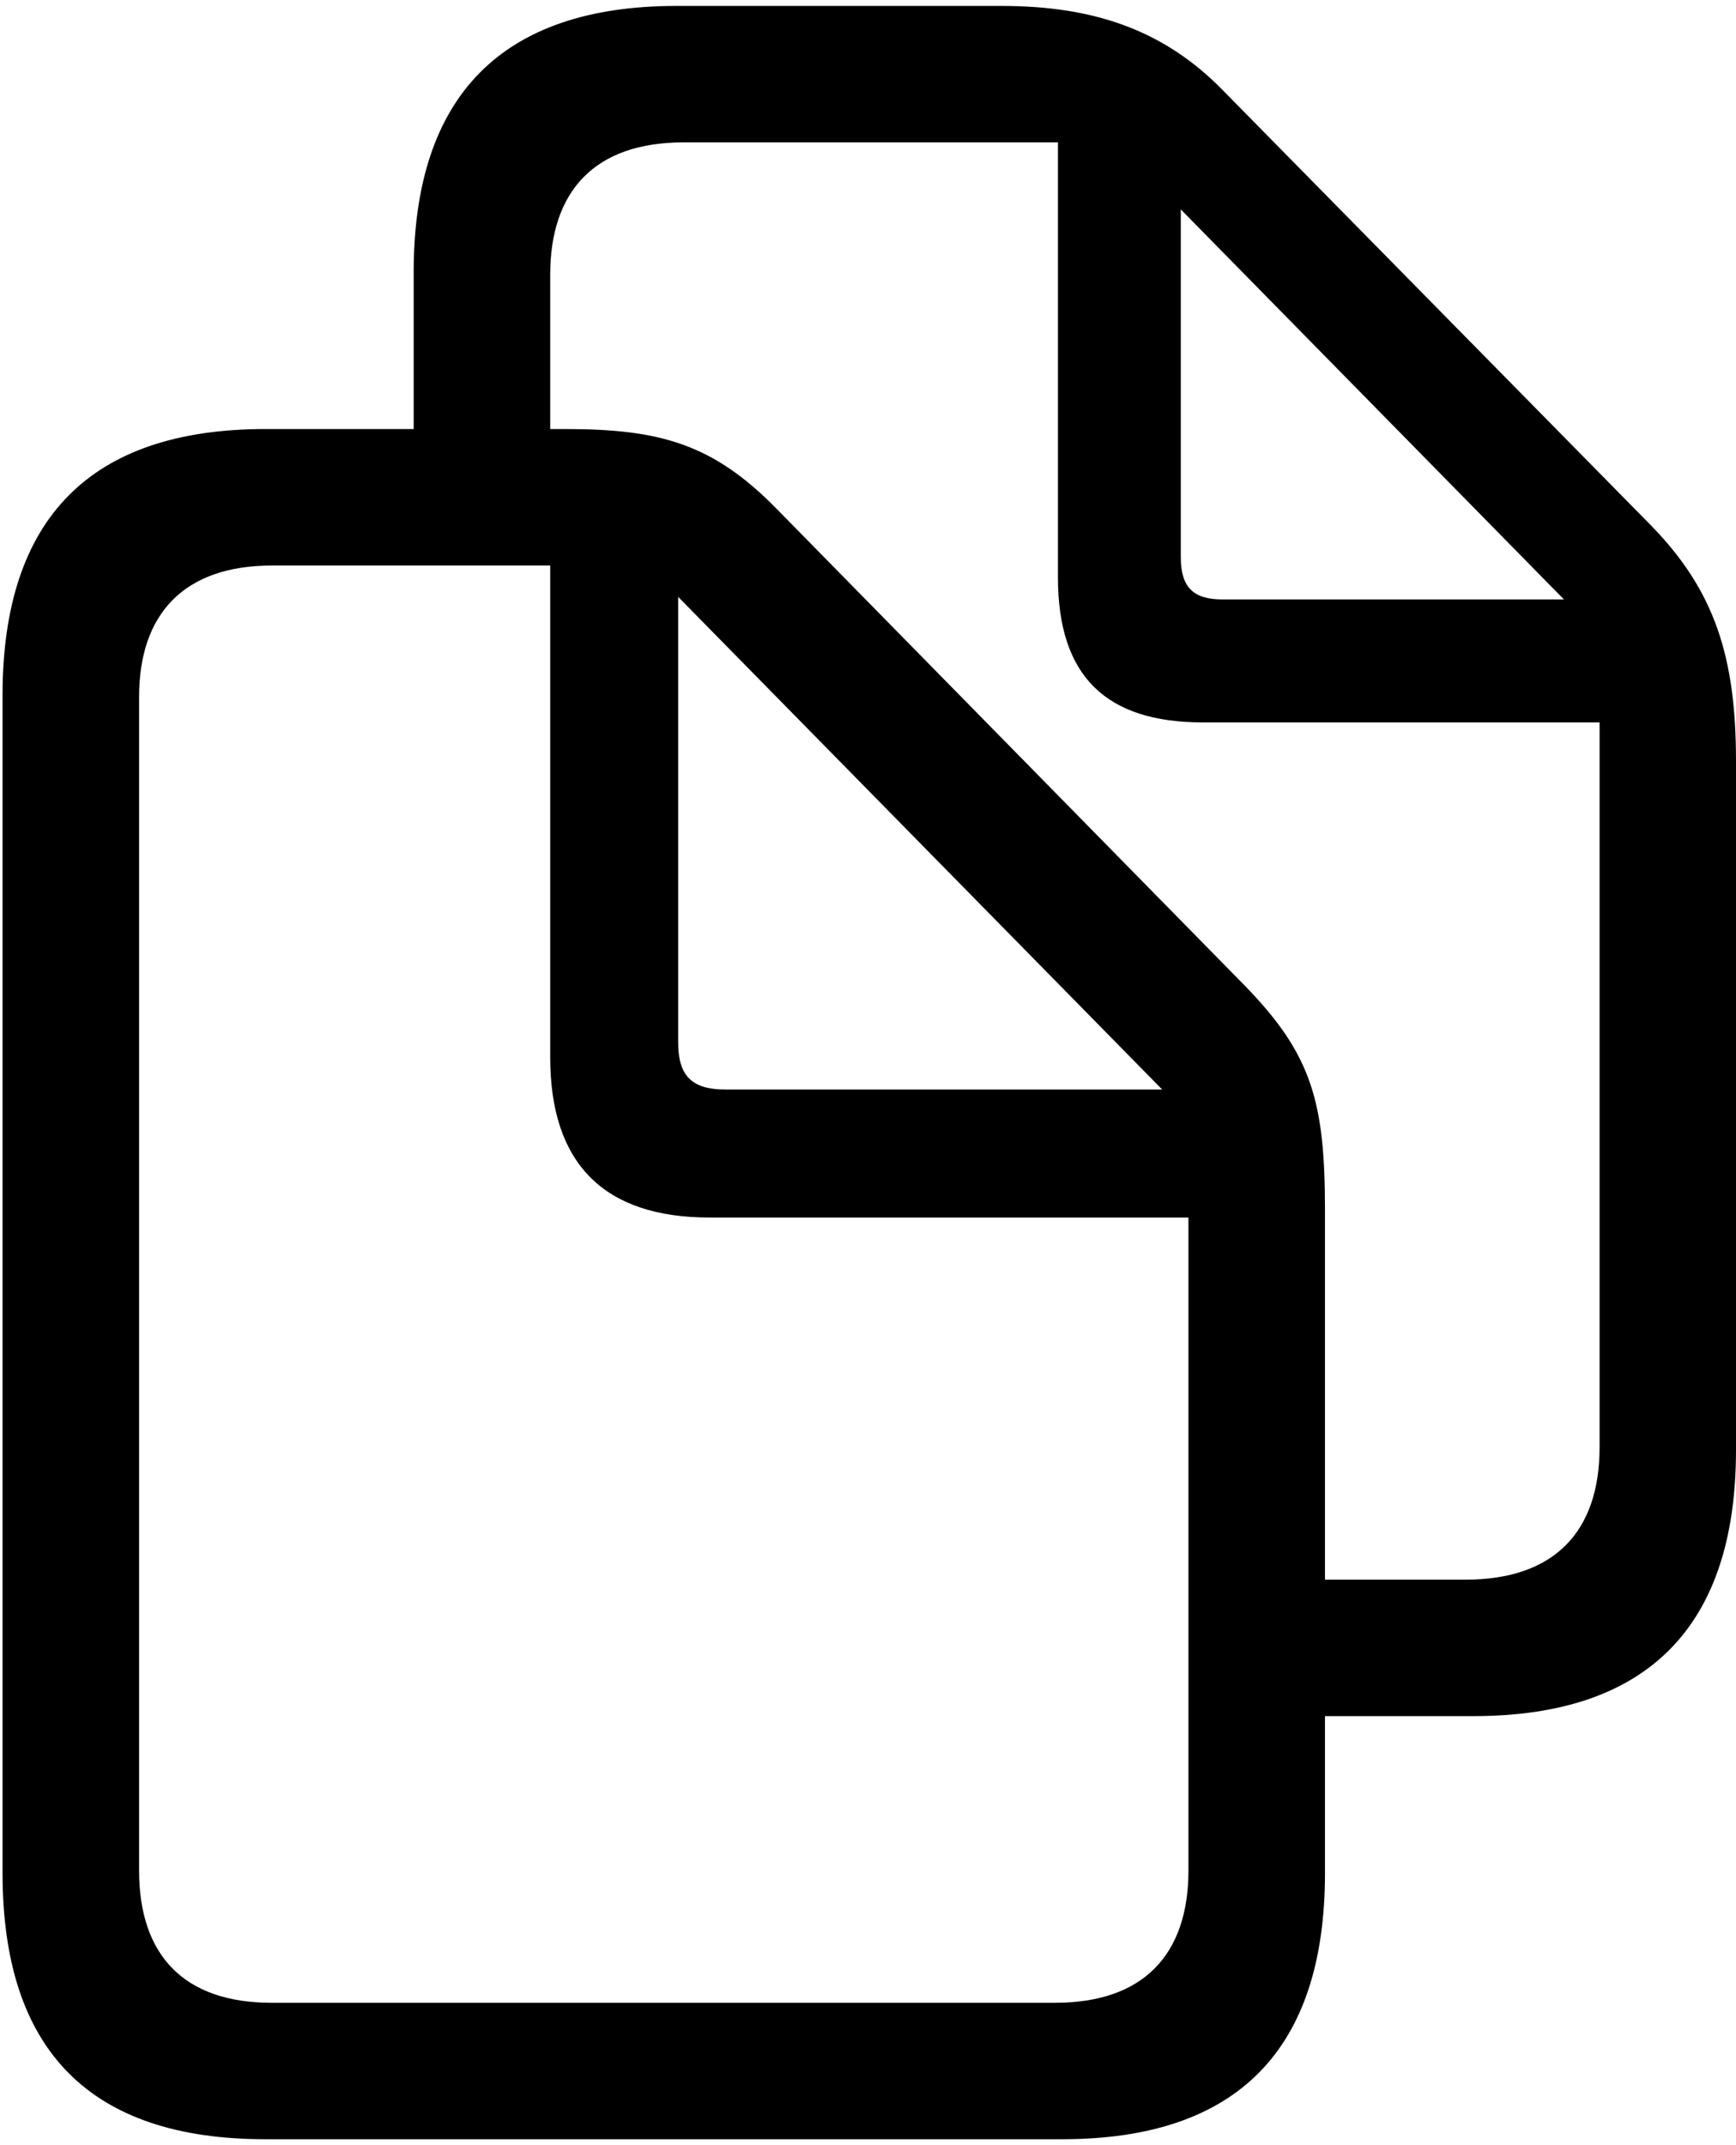 <svg width="17" height="21" viewBox="0 0 17 21" fill="none" xmlns="http://www.w3.org/2000/svg">
<path d="M0.025 18.336C0.025 20.071 0.88 20.942 2.599 20.942H10.401C12.12 20.942 12.975 20.062 12.975 18.336V16.8H14.427C16.137 16.8 17 15.92 17 14.194V7.454C17 6.433 16.793 5.785 16.17 5.146L11.979 0.888C11.389 0.282 10.692 0.058 9.804 0.058H6.625C4.915 0.058 4.051 0.938 4.051 2.664V4.2H2.599C0.889 4.2 0.025 5.071 0.025 6.806V18.336ZM12.186 9.645L7.612 4.988C6.981 4.341 6.458 4.2 5.529 4.2H5.388V2.689C5.388 1.867 5.828 1.394 6.691 1.394H10.36V5.652C10.36 6.615 10.825 7.072 11.779 7.072H15.664V14.169C15.664 14.999 15.216 15.464 14.352 15.464H12.975V11.853C12.975 10.79 12.85 10.326 12.186 9.645ZM11.563 5.453V2.05L15.315 5.868H11.97C11.68 5.868 11.563 5.744 11.563 5.453ZM1.362 18.311V6.823C1.362 6.009 1.802 5.536 2.665 5.536H5.388V10.351C5.388 11.396 5.919 11.919 6.948 11.919H11.638V18.311C11.638 19.141 11.19 19.606 10.335 19.606H2.657C1.802 19.606 1.362 19.141 1.362 18.311ZM7.106 10.666C6.774 10.666 6.641 10.533 6.641 10.201V5.843L11.381 10.666H7.106Z" fill="black"/>
</svg>
